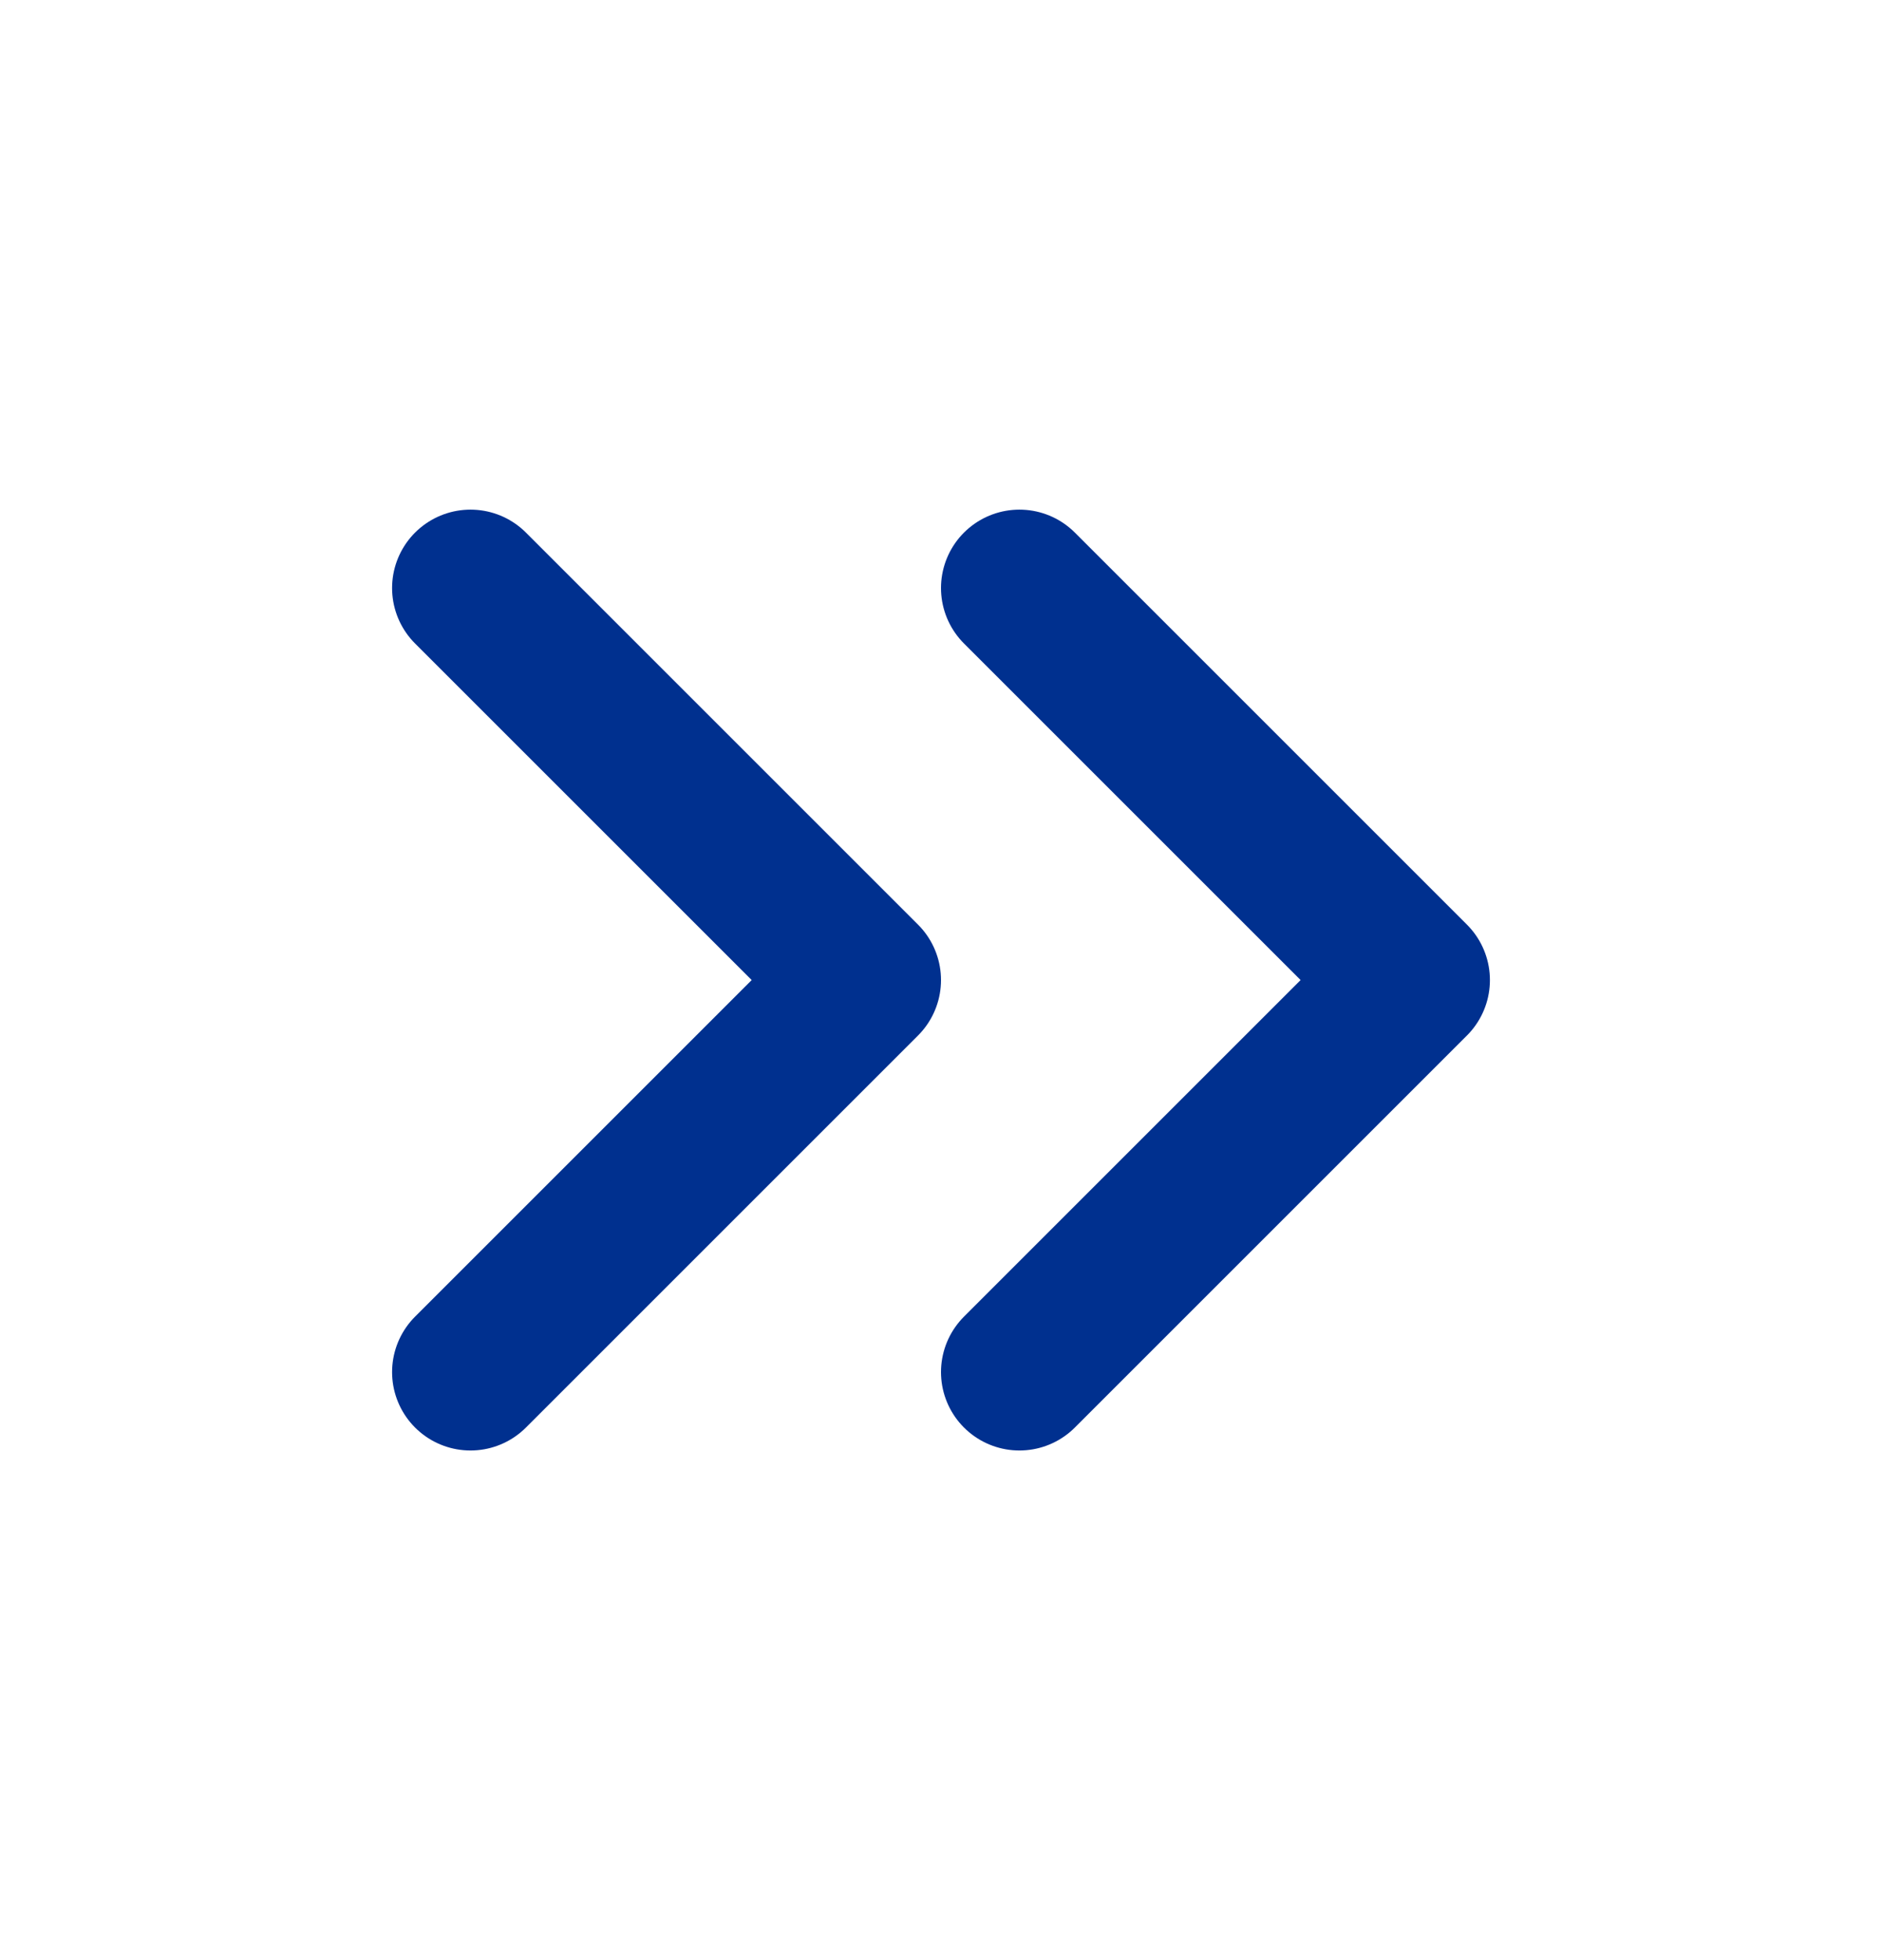<svg width="24" height="25" viewBox="0 0 24 25" fill="none" xmlns="http://www.w3.org/2000/svg">
<path d="M13 17.5L18 12.5L13 7.5" stroke="#00308F" stroke-width="2" stroke-linecap="round" stroke-linejoin="round"/>
<path d="M6 17.5L11 12.5L6 7.5" stroke="#00308F" stroke-width="2" stroke-linecap="round" stroke-linejoin="round"/>
</svg>
